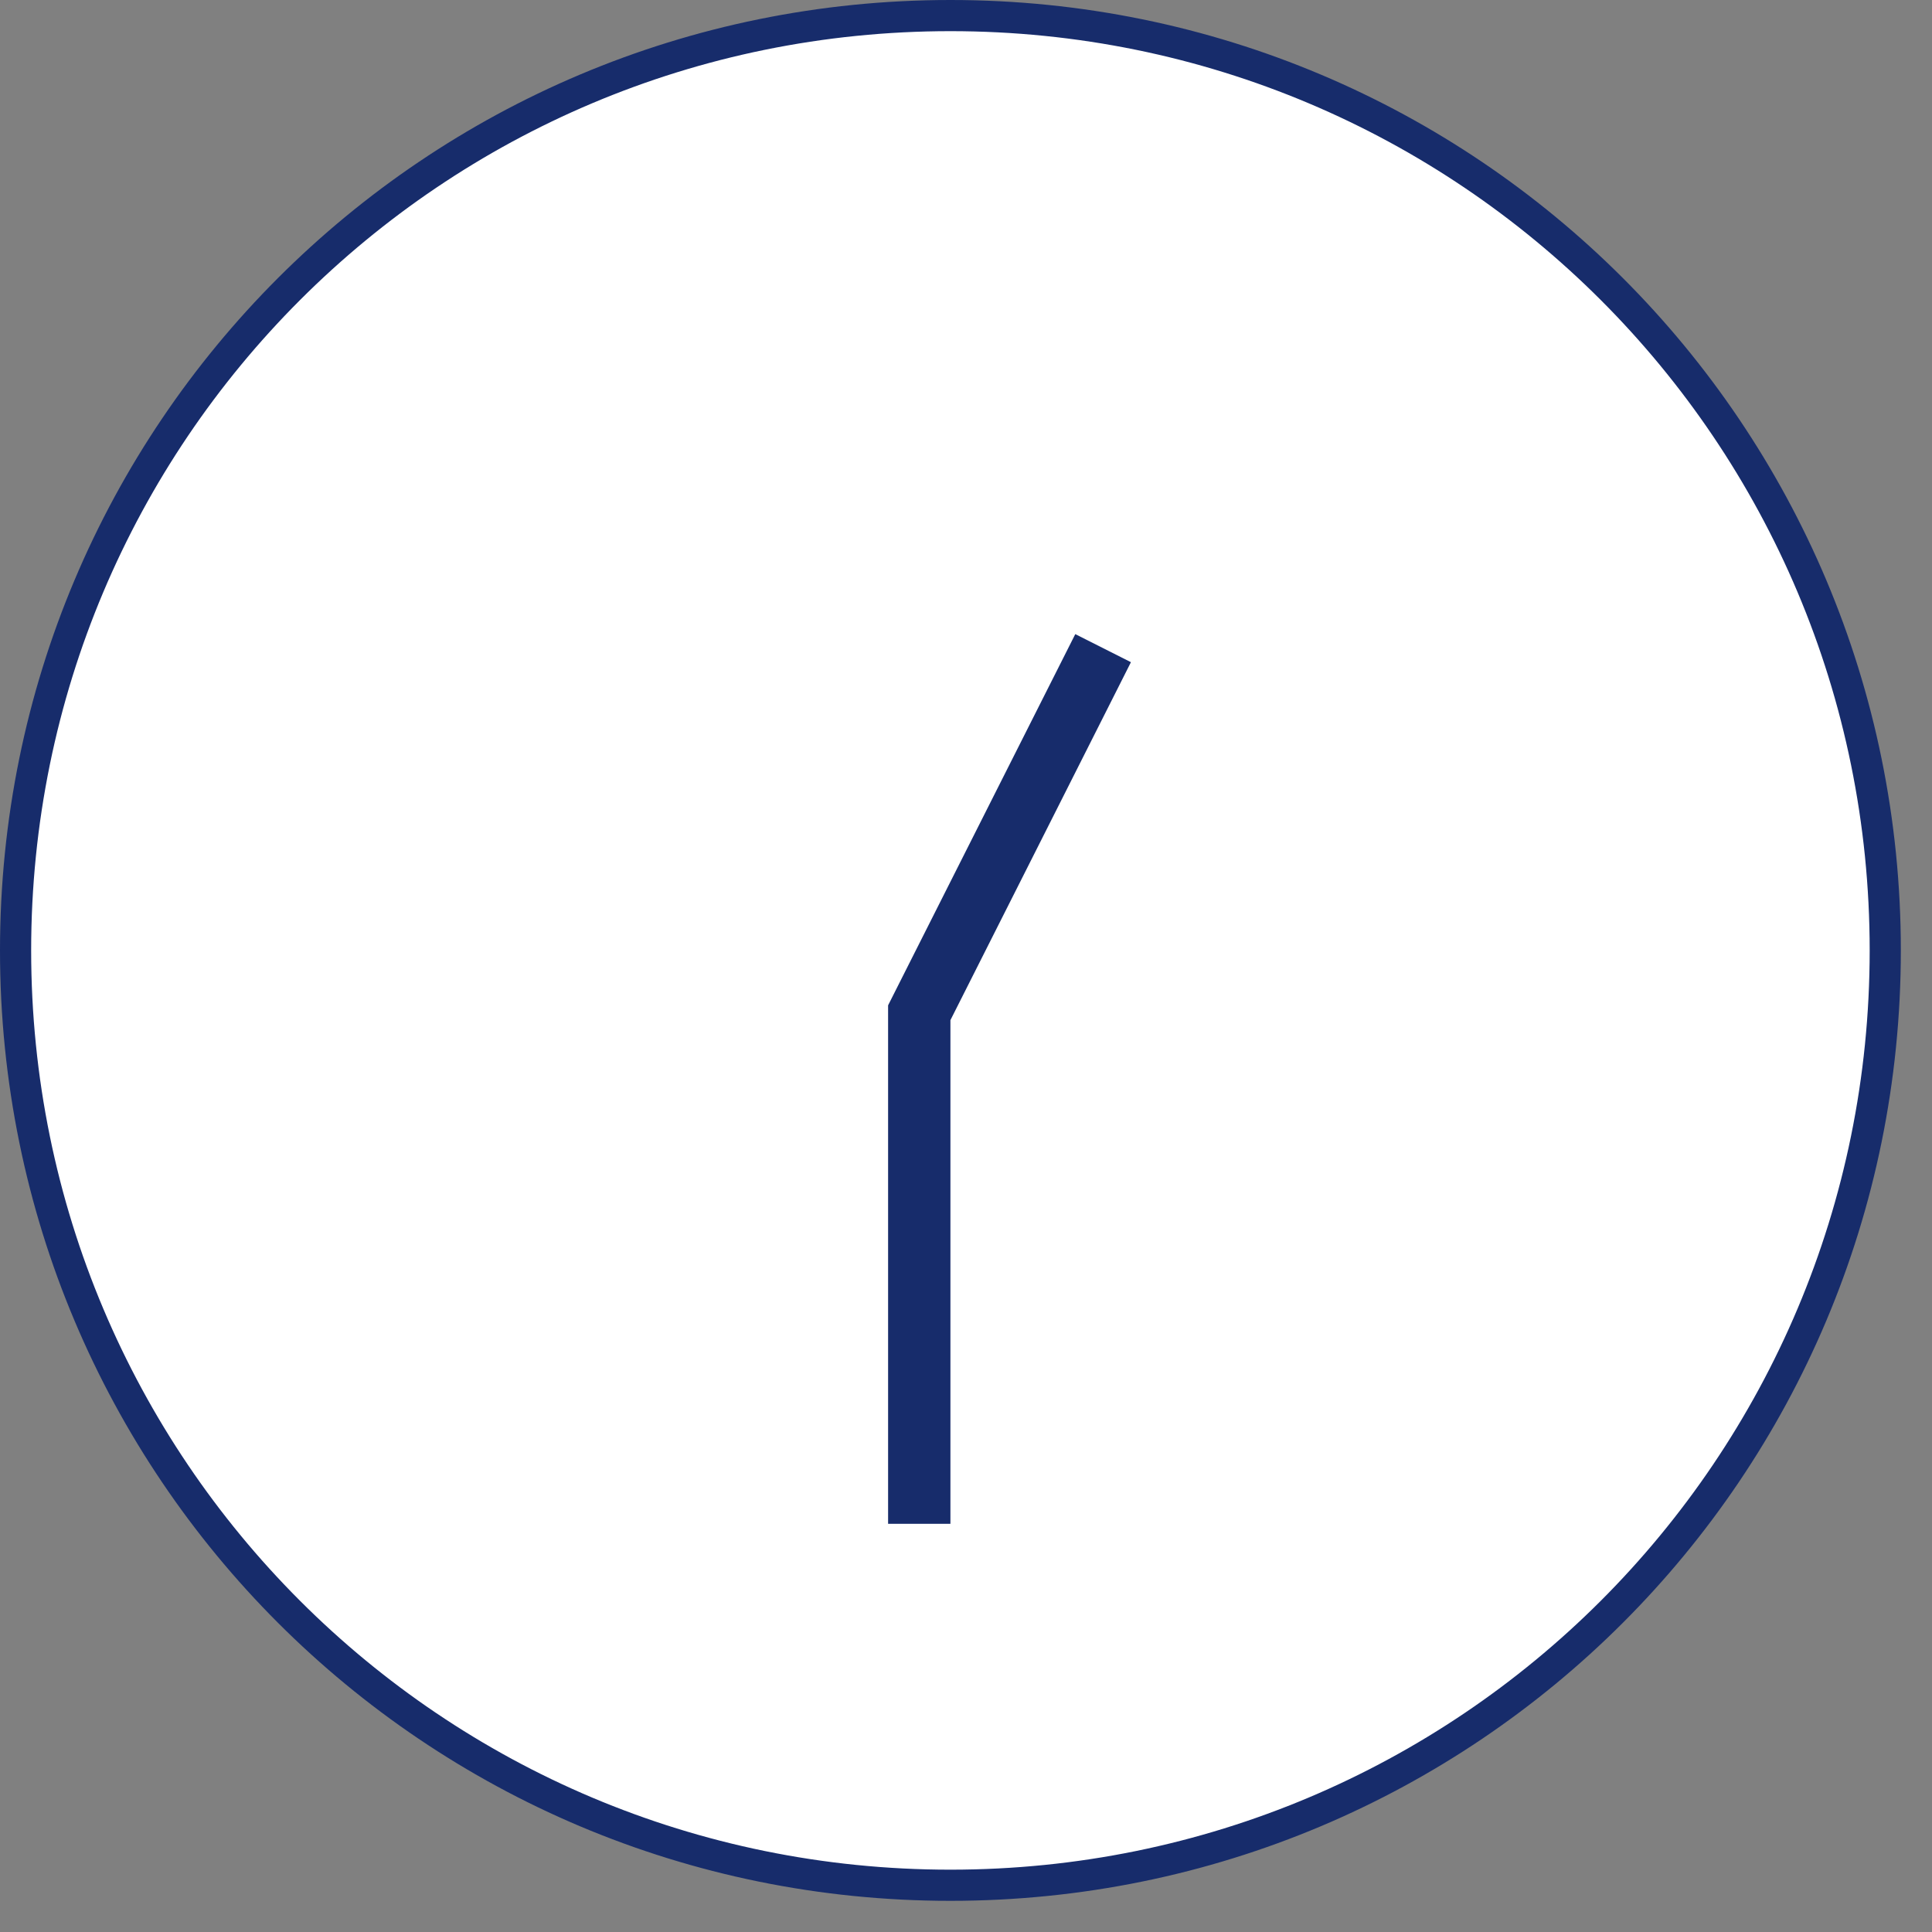 <?xml version="1.0" encoding="UTF-8"?>
<svg id="_レイヤー_1" data-name="レイヤー_1" xmlns="http://www.w3.org/2000/svg" version="1.1" viewBox="0 0 62 62">
  <rect x="0" y="0" width="62" height="62" fill="#808080" stroke="none"/>
  <!-- Generator: Adobe Illustrator 29.8.2, SVG Export Plug-In . SVG Version: 2.1.1 Build 3)  -->
  <defs>
    <style>
      .st0 {
        fill: #fff;
        fill-rule: evenodd;
      }

      .st0, .st1 {
        stroke: #172c6b;
      }

      .st1 {
        fill: none;
        stroke-width: 2px;
      }
    </style>
  </defs>
  <path class="st0" d="M30.5.5c16.6,0,30,13.4,30,30s-13.4,30-30,30S.5,47.1.5,30.5,13.9.5,30.5.5Z"/>
  <path class="st1" d="M35.4,20.8l-5.9,11.7v16.4"/>
</svg>